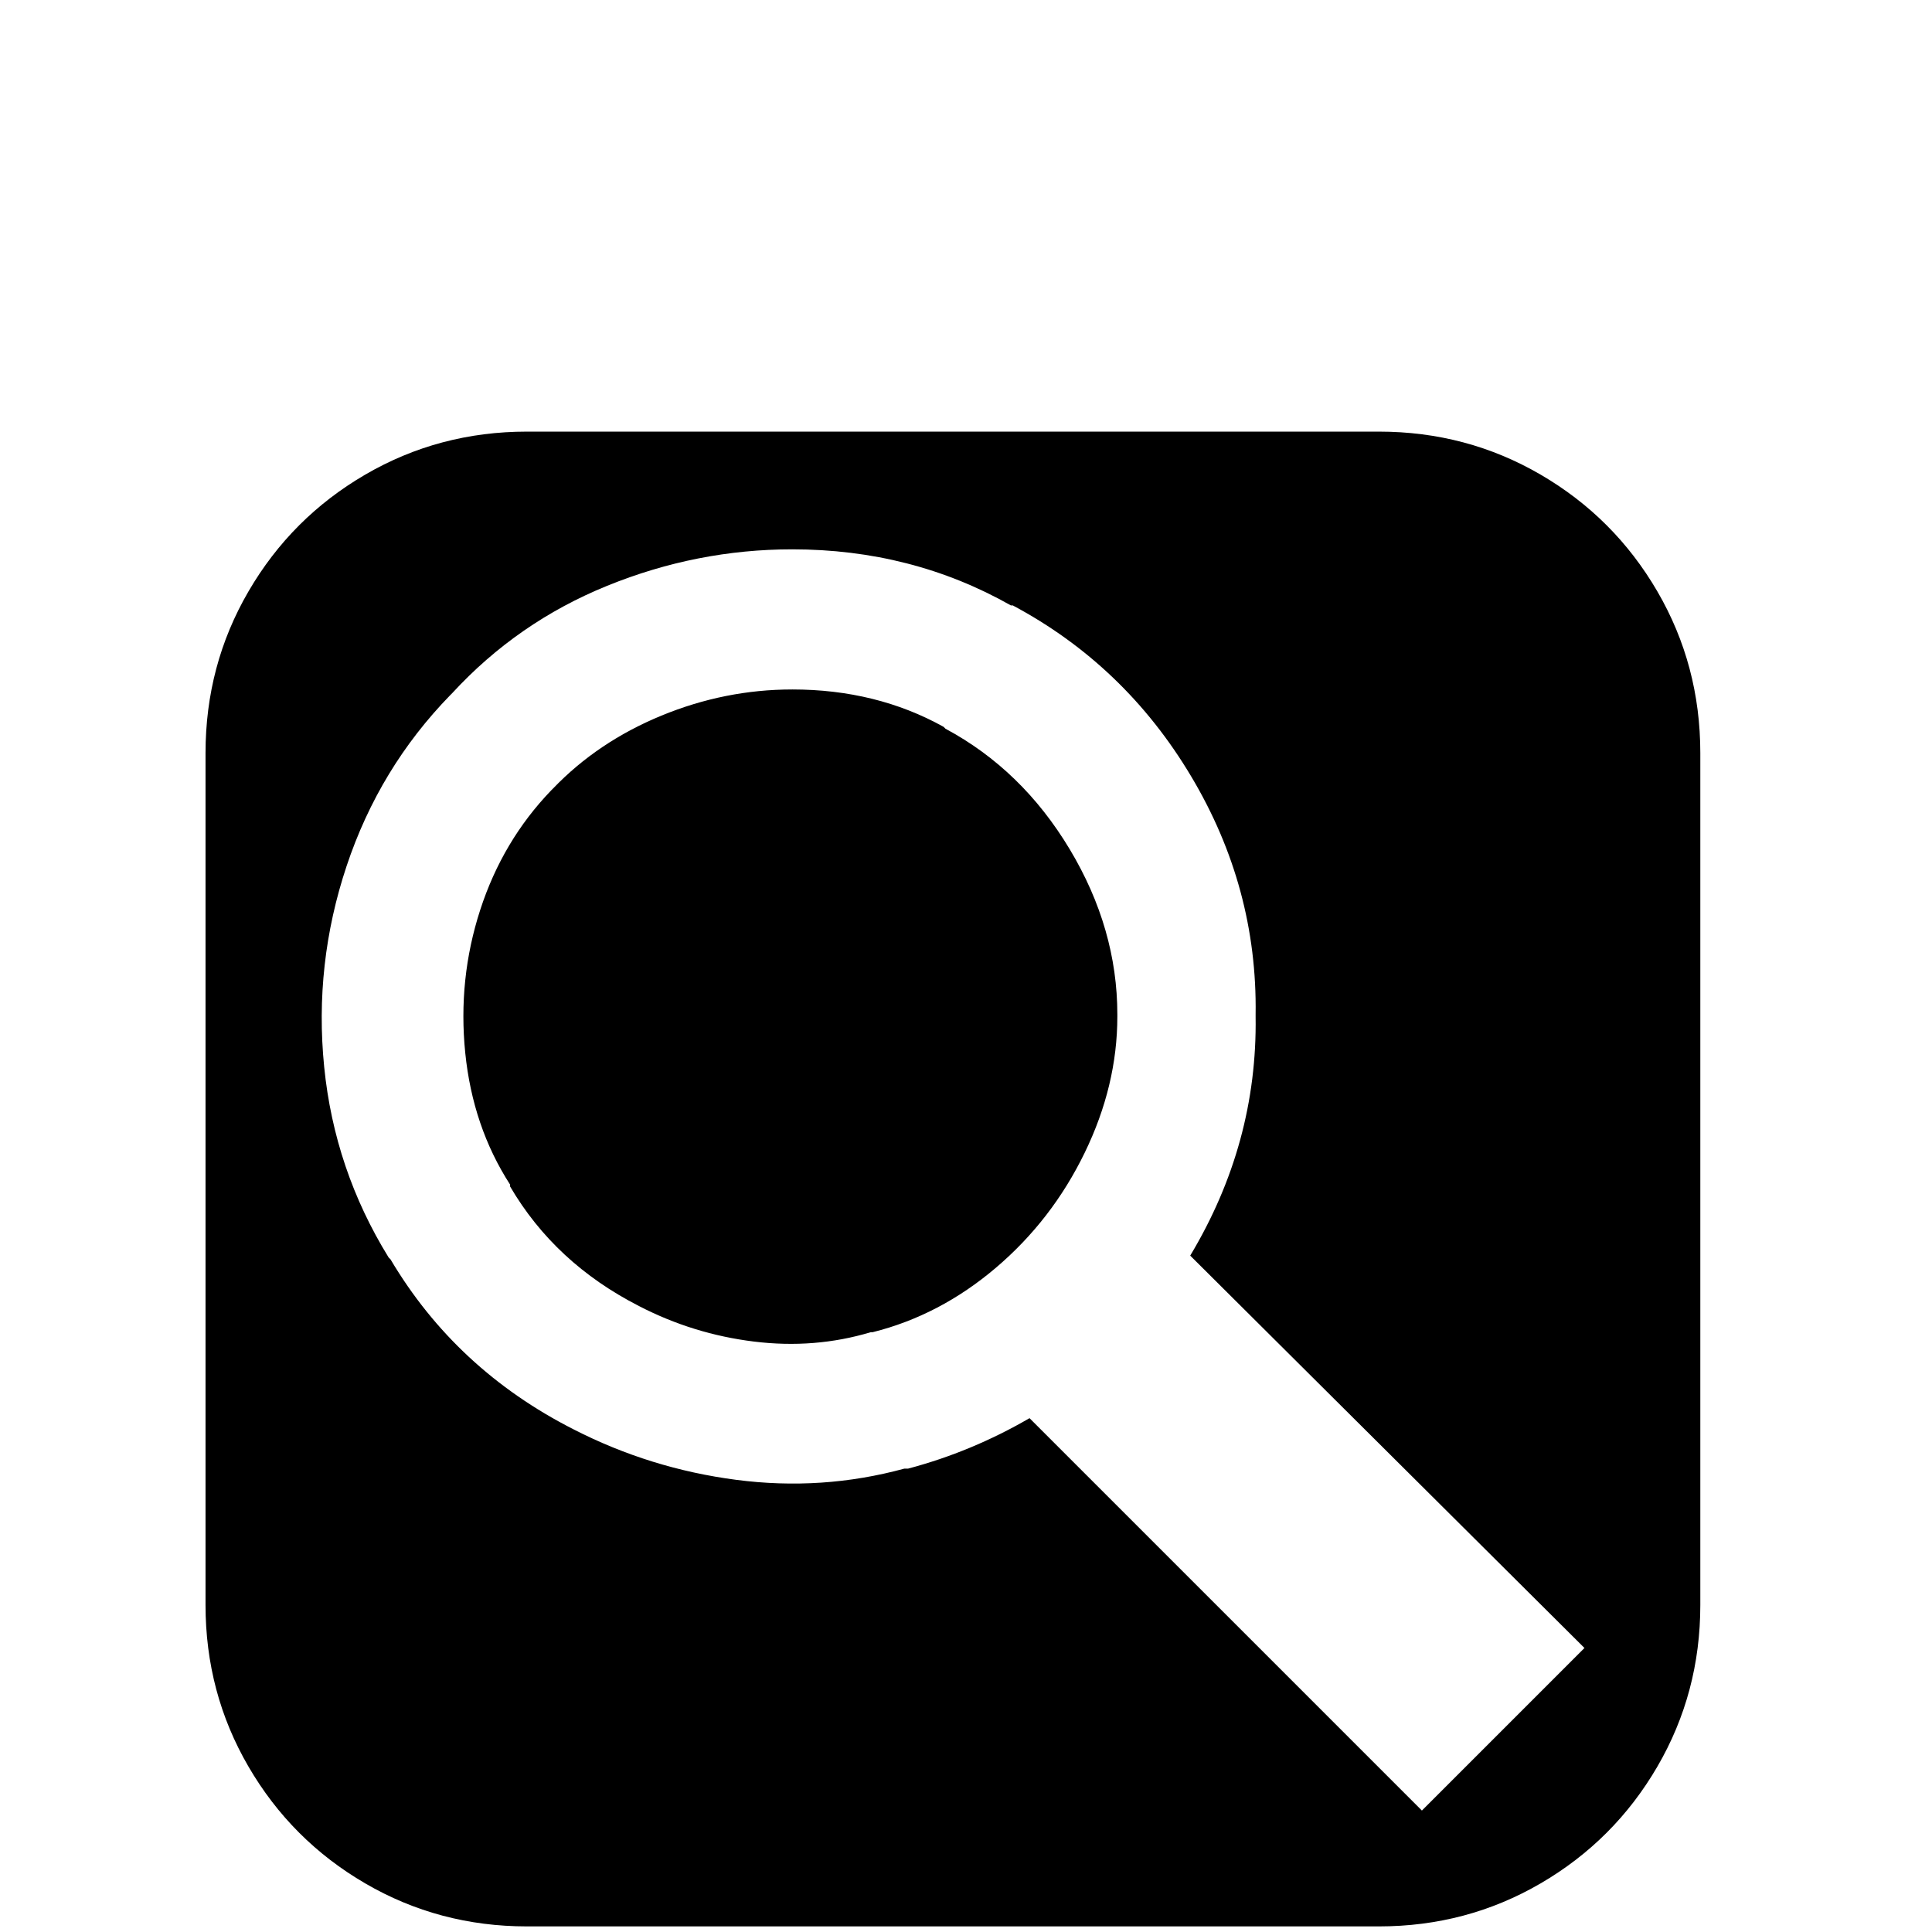 <?xml version="1.0" standalone="no"?>
<!DOCTYPE svg PUBLIC "-//W3C//DTD SVG 1.1//EN" "http://www.w3.org/Graphics/SVG/1.1/DTD/svg11.dtd" >
<!-- Скачано с сайта svg4.ru / Downloaded from svg4.ru -->
<svg width="800px" height="800px" viewBox="-10 -5 1034 1034" xmlns="http://www.w3.org/2000/svg" xmlns:xlink="http://www.w3.org/1999/xlink" version="1.1">
   <path fill="#000000"
d="M272 226q-47 0 -86.5 23t-62.5 62.5t-23 86.5v456q0 47 23 86.5t62.5 62.5t86.5 23h456q47 0 86.5 -23t62.5 -62.5t23 -86.5v-456q0 -47 -23 -86.5t-62.5 -62.5t-86.5 -23h-456zM414 289q64 0 117 30h1v0q60 32 95.5 91.5t34.5 127.5v1q1 68 -35 128l211 210l-87 87
l-210 -210q-31 18 -65 27h-2v0q-44 12 -90 6t-87 -27q-63 -32 -98 -91v0l-1 -1v0q-29 -47 -34.5 -102t12 -107.5t55.5 -91.5l1 -1q35 -38 83 -57.5t99 -19.5zM414 364q-36 0 -70 14t-58 39l-1 1q-26 27 -38 64t-8 76.5t24 70.5v1q24 41 69 64q29 15 61.5 19t62.5 -5h1
q36 -9 66 -34.5t47.5 -61.5t17.5 -73v-1q0 -46 -25.5 -88.5t-66.5 -64.5l-1 -1q-36 -20 -81 -20z" />
</svg>